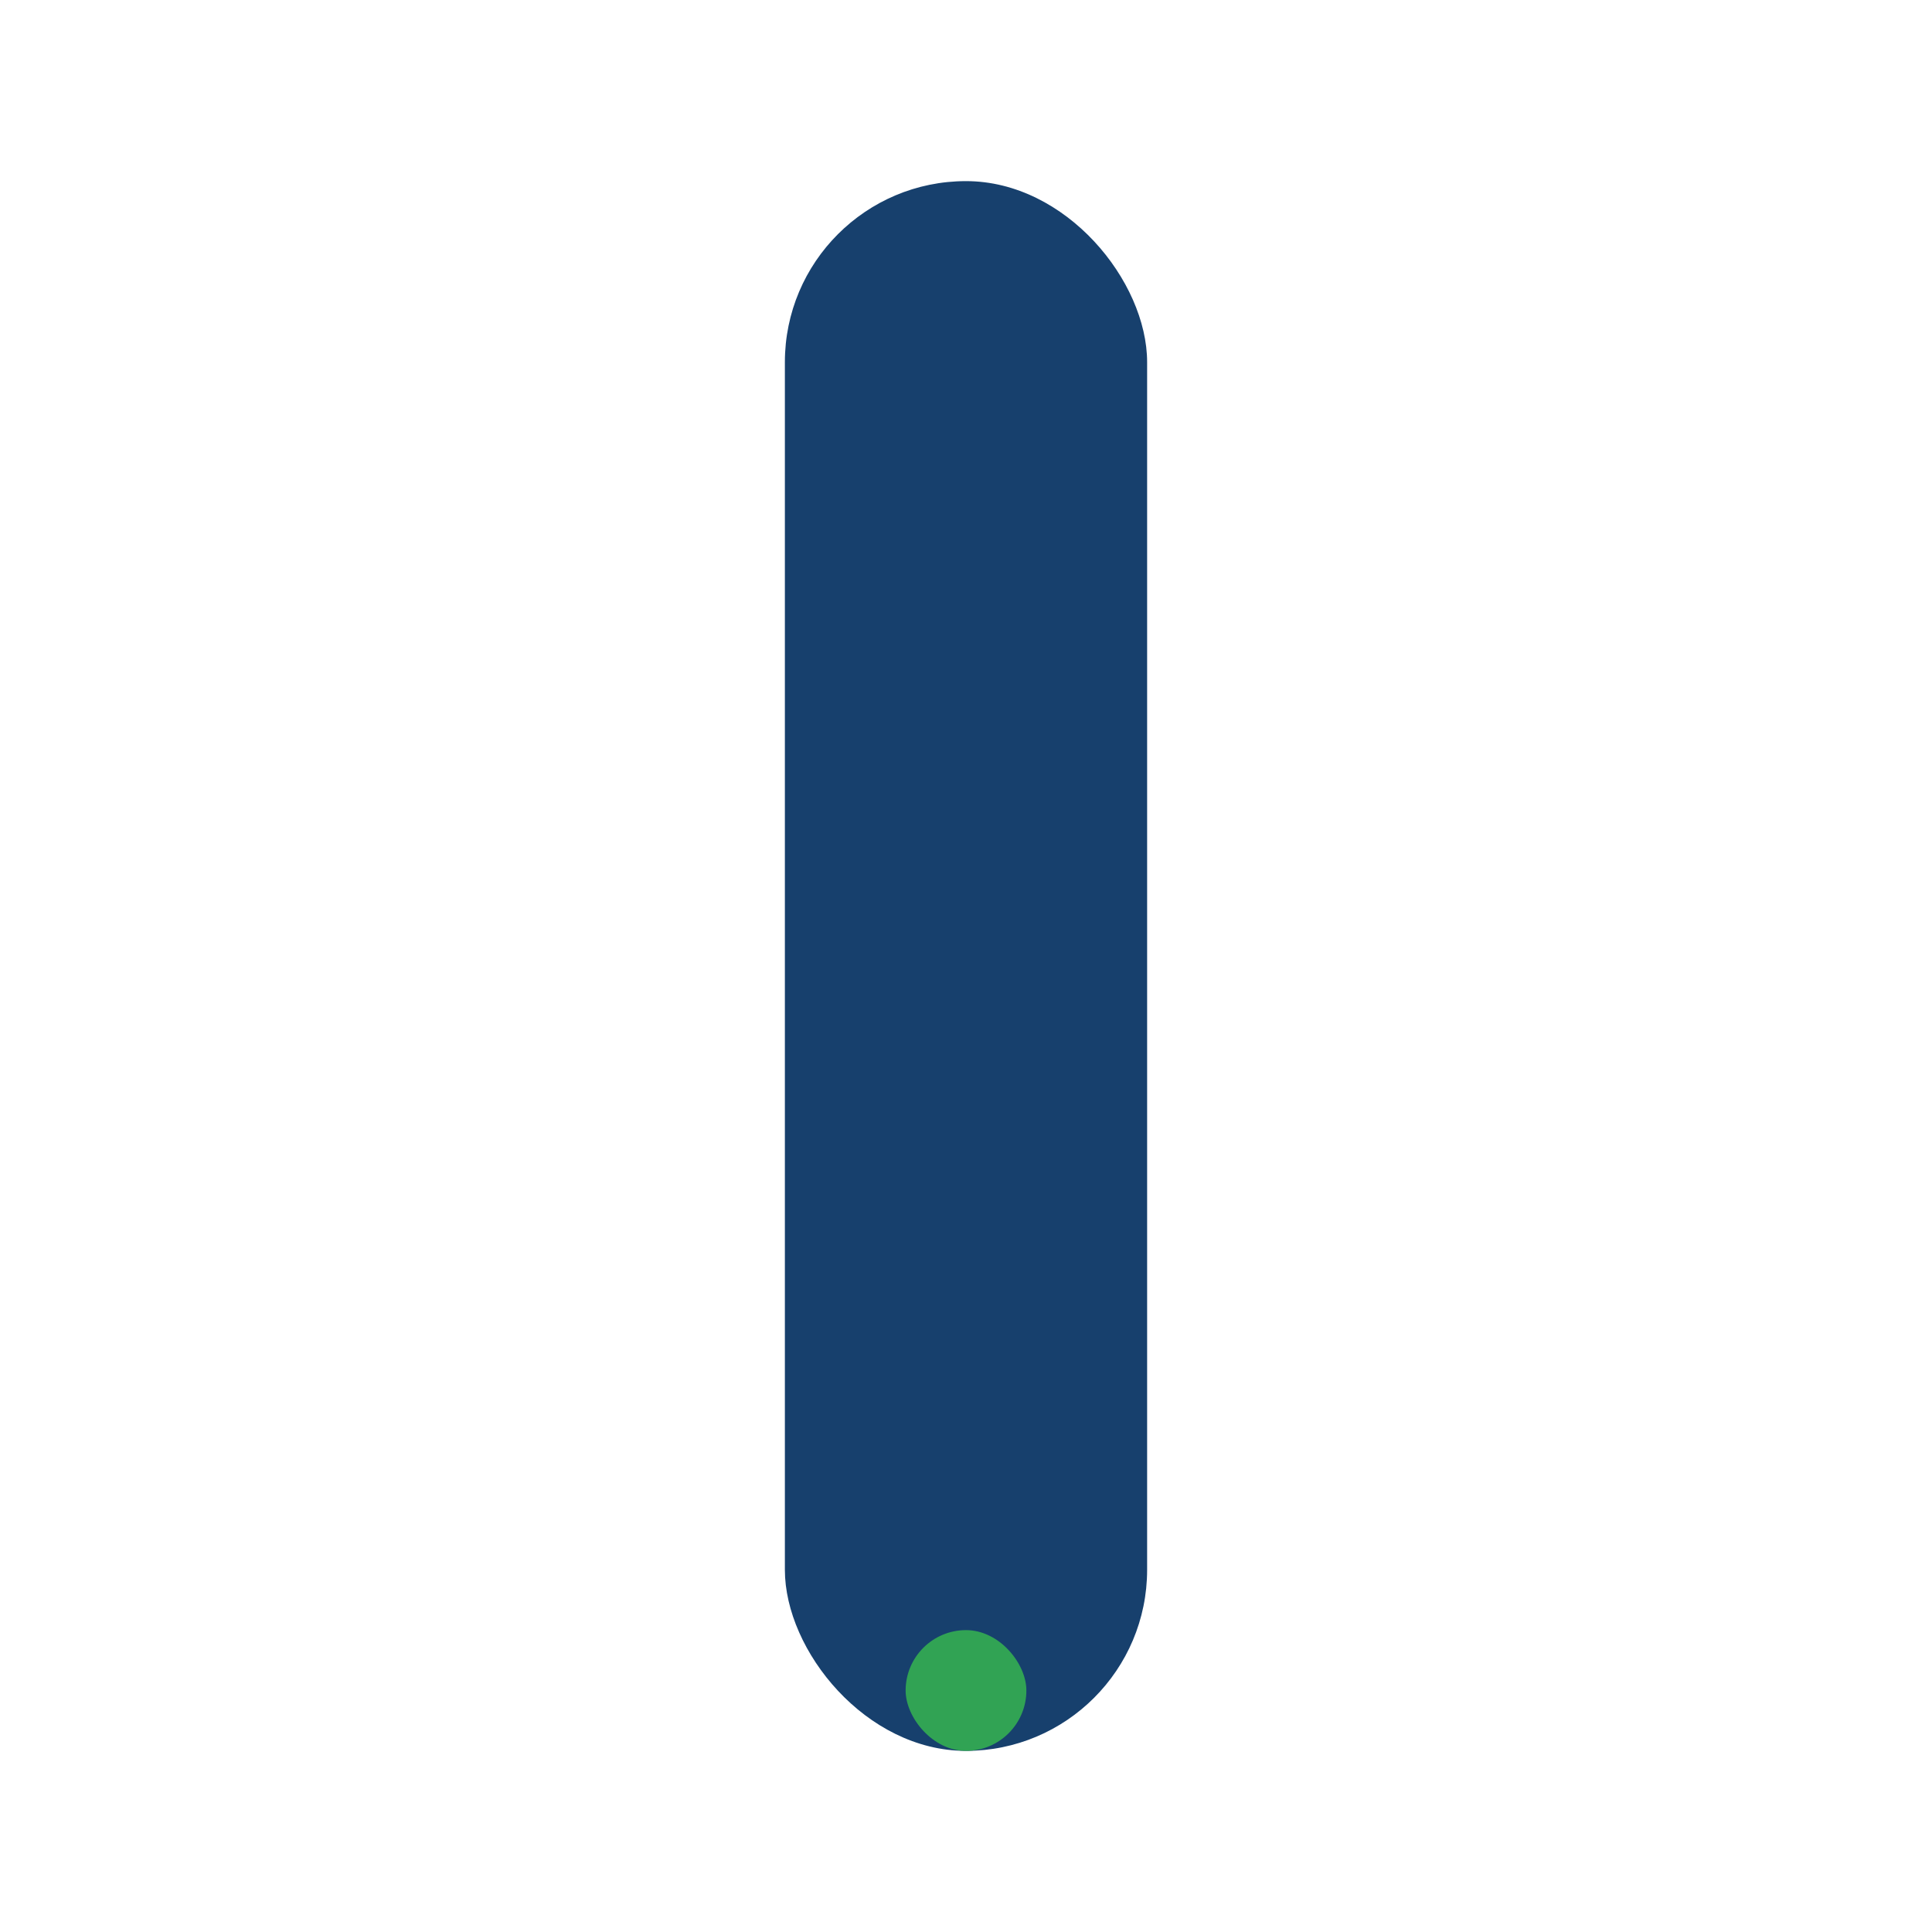 <?xml version="1.0" encoding="UTF-8"?>
<svg xmlns="http://www.w3.org/2000/svg" width="32" height="32" viewBox="0 0 32 32"><rect x="13" y="3" width="6" height="26" rx="3" fill="#17406D"/><rect x="15" y="27" width="2" height="2" rx="1" fill="#31A354"/></svg>
